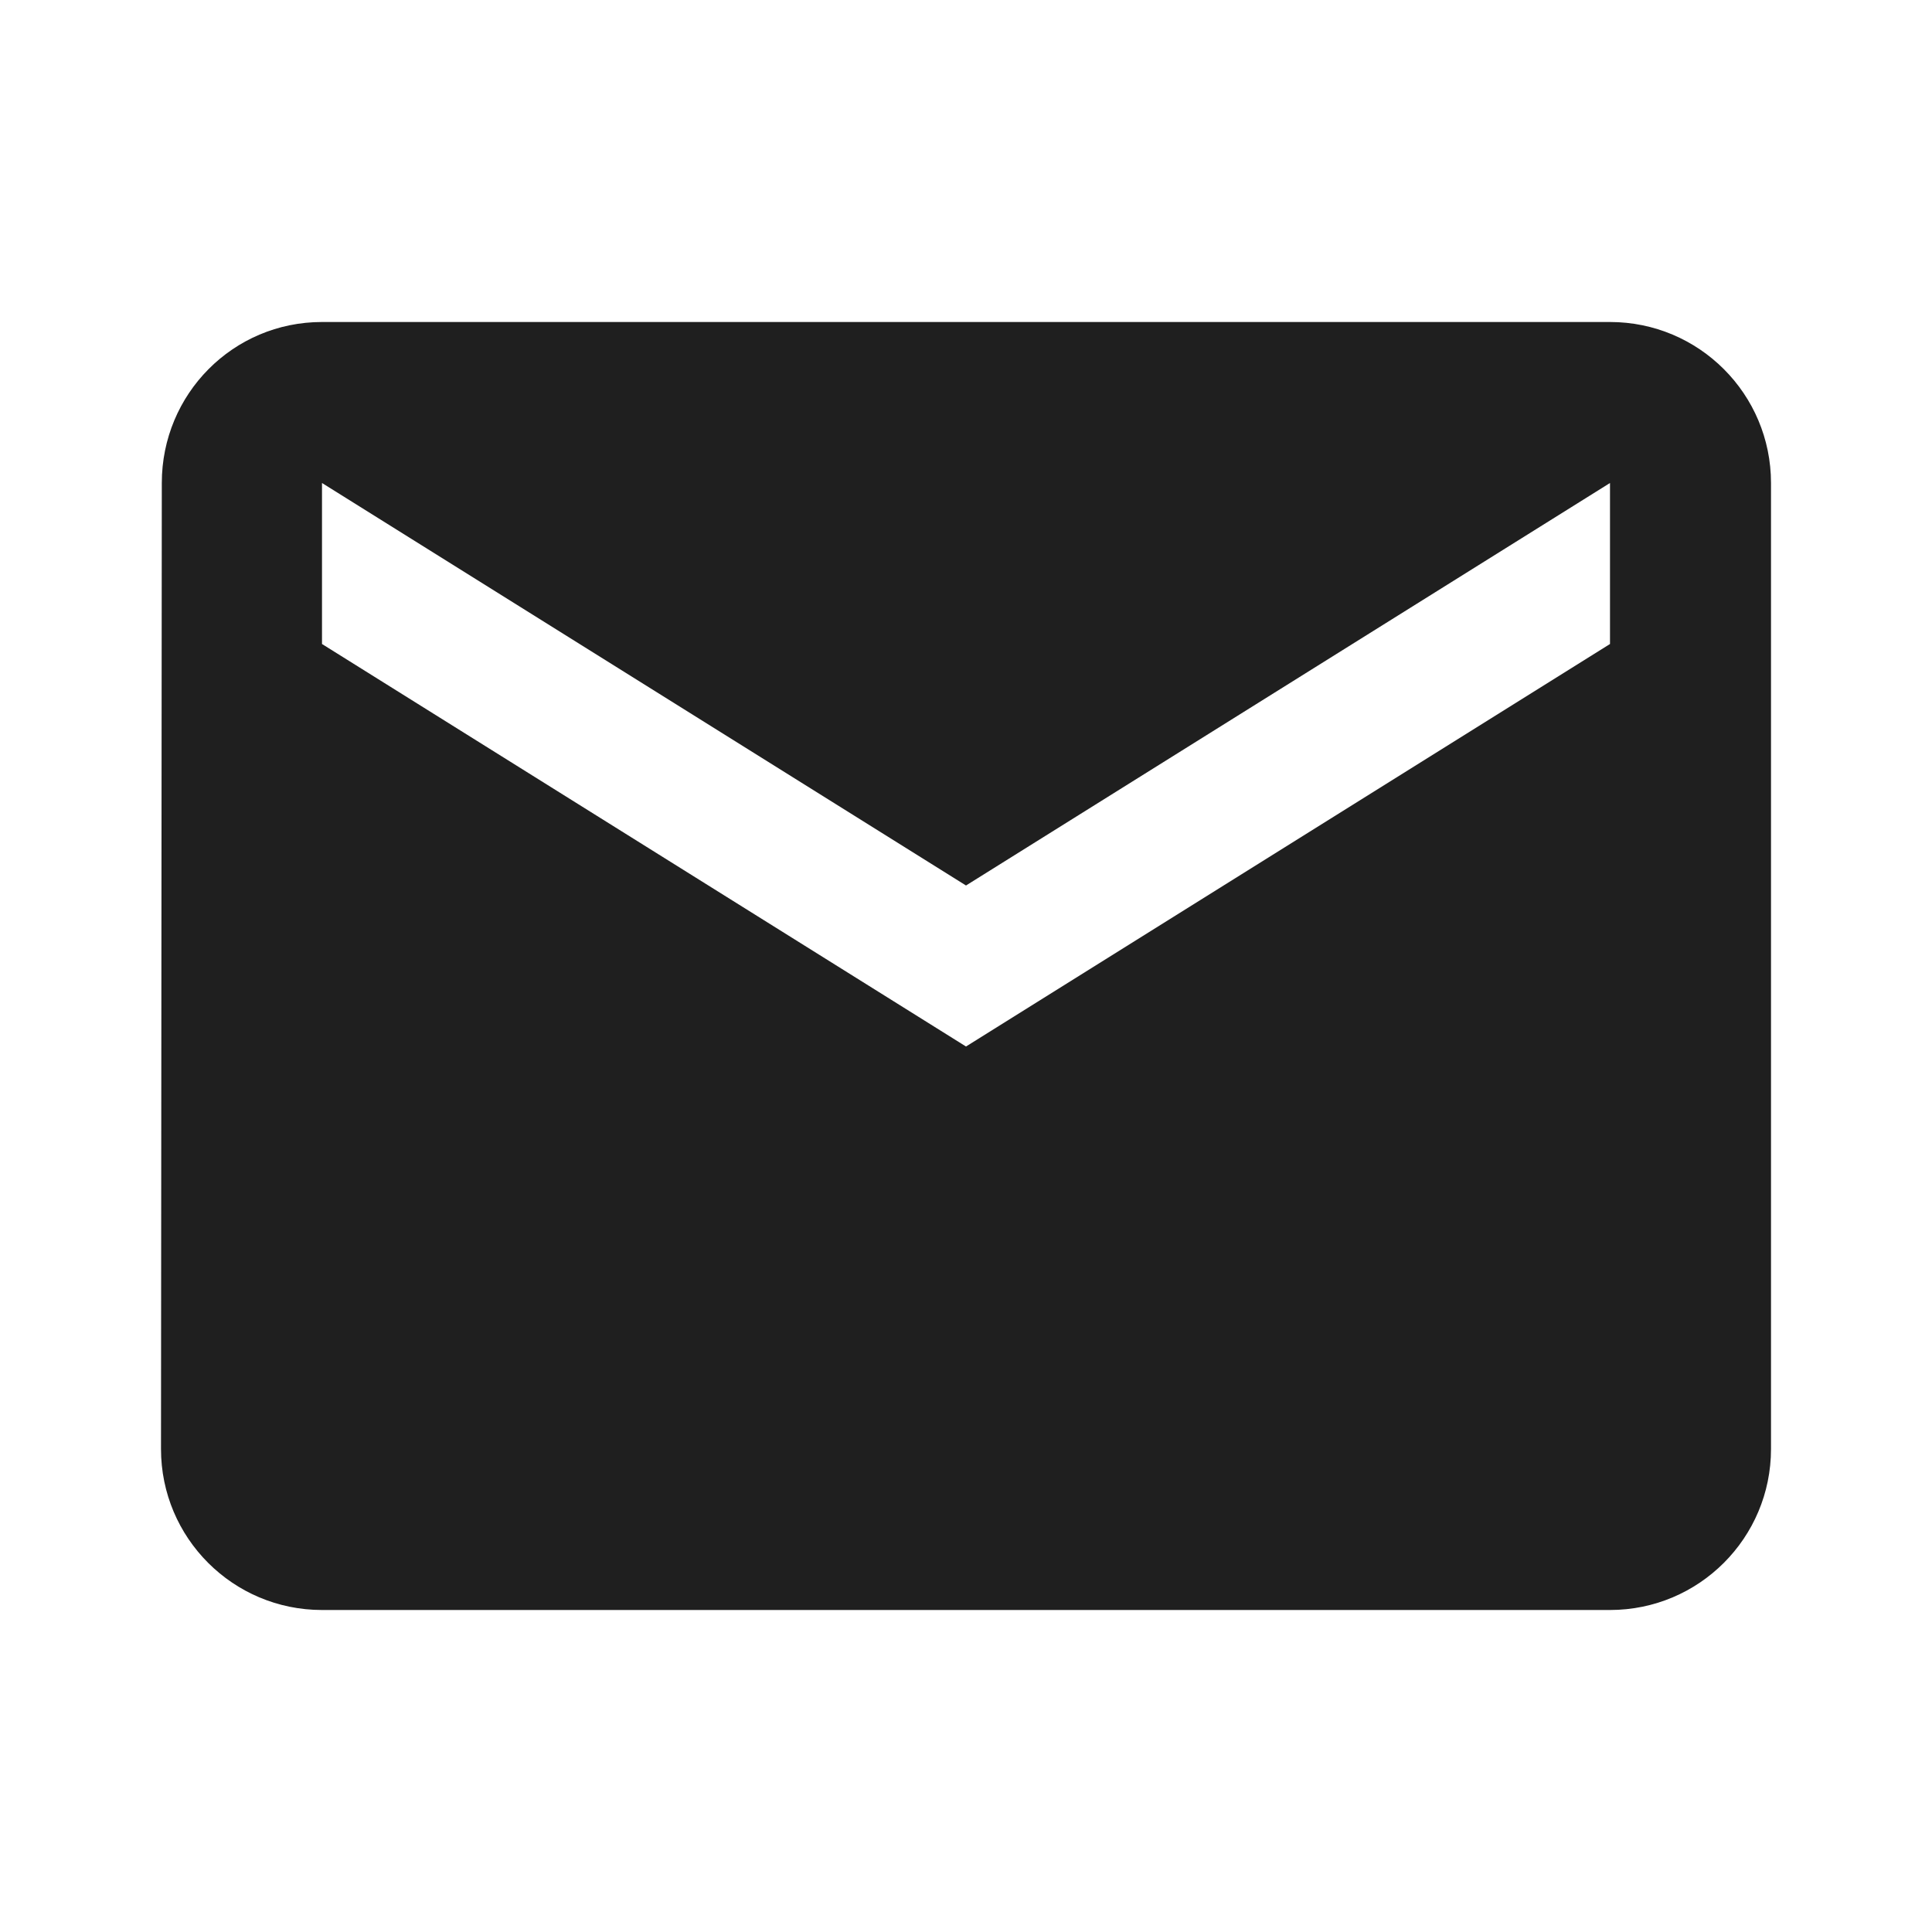 <svg width="24" height="24" viewBox="0 0 24 24" fill="none" xmlns="http://www.w3.org/2000/svg">
<g clip-path="url(#clip0_45_62)">
<path d="M20 4H4C2.895 4 2.01 4.895 2.01 6L2 18C2 19.105 2.895 20 4 20H20C21.105 20 22 19.105 22 18V6C22 4.895 21.105 4 20 4ZM20 8L12 13L4 8V6L12 11L20 6V8Z" fill="#1F1F1F"/>
</g>
<defs>
<clipPath id="clip0_45_62">
<rect width="24" height="24" fill="white"/>
</clipPath>
</defs>
</svg>
